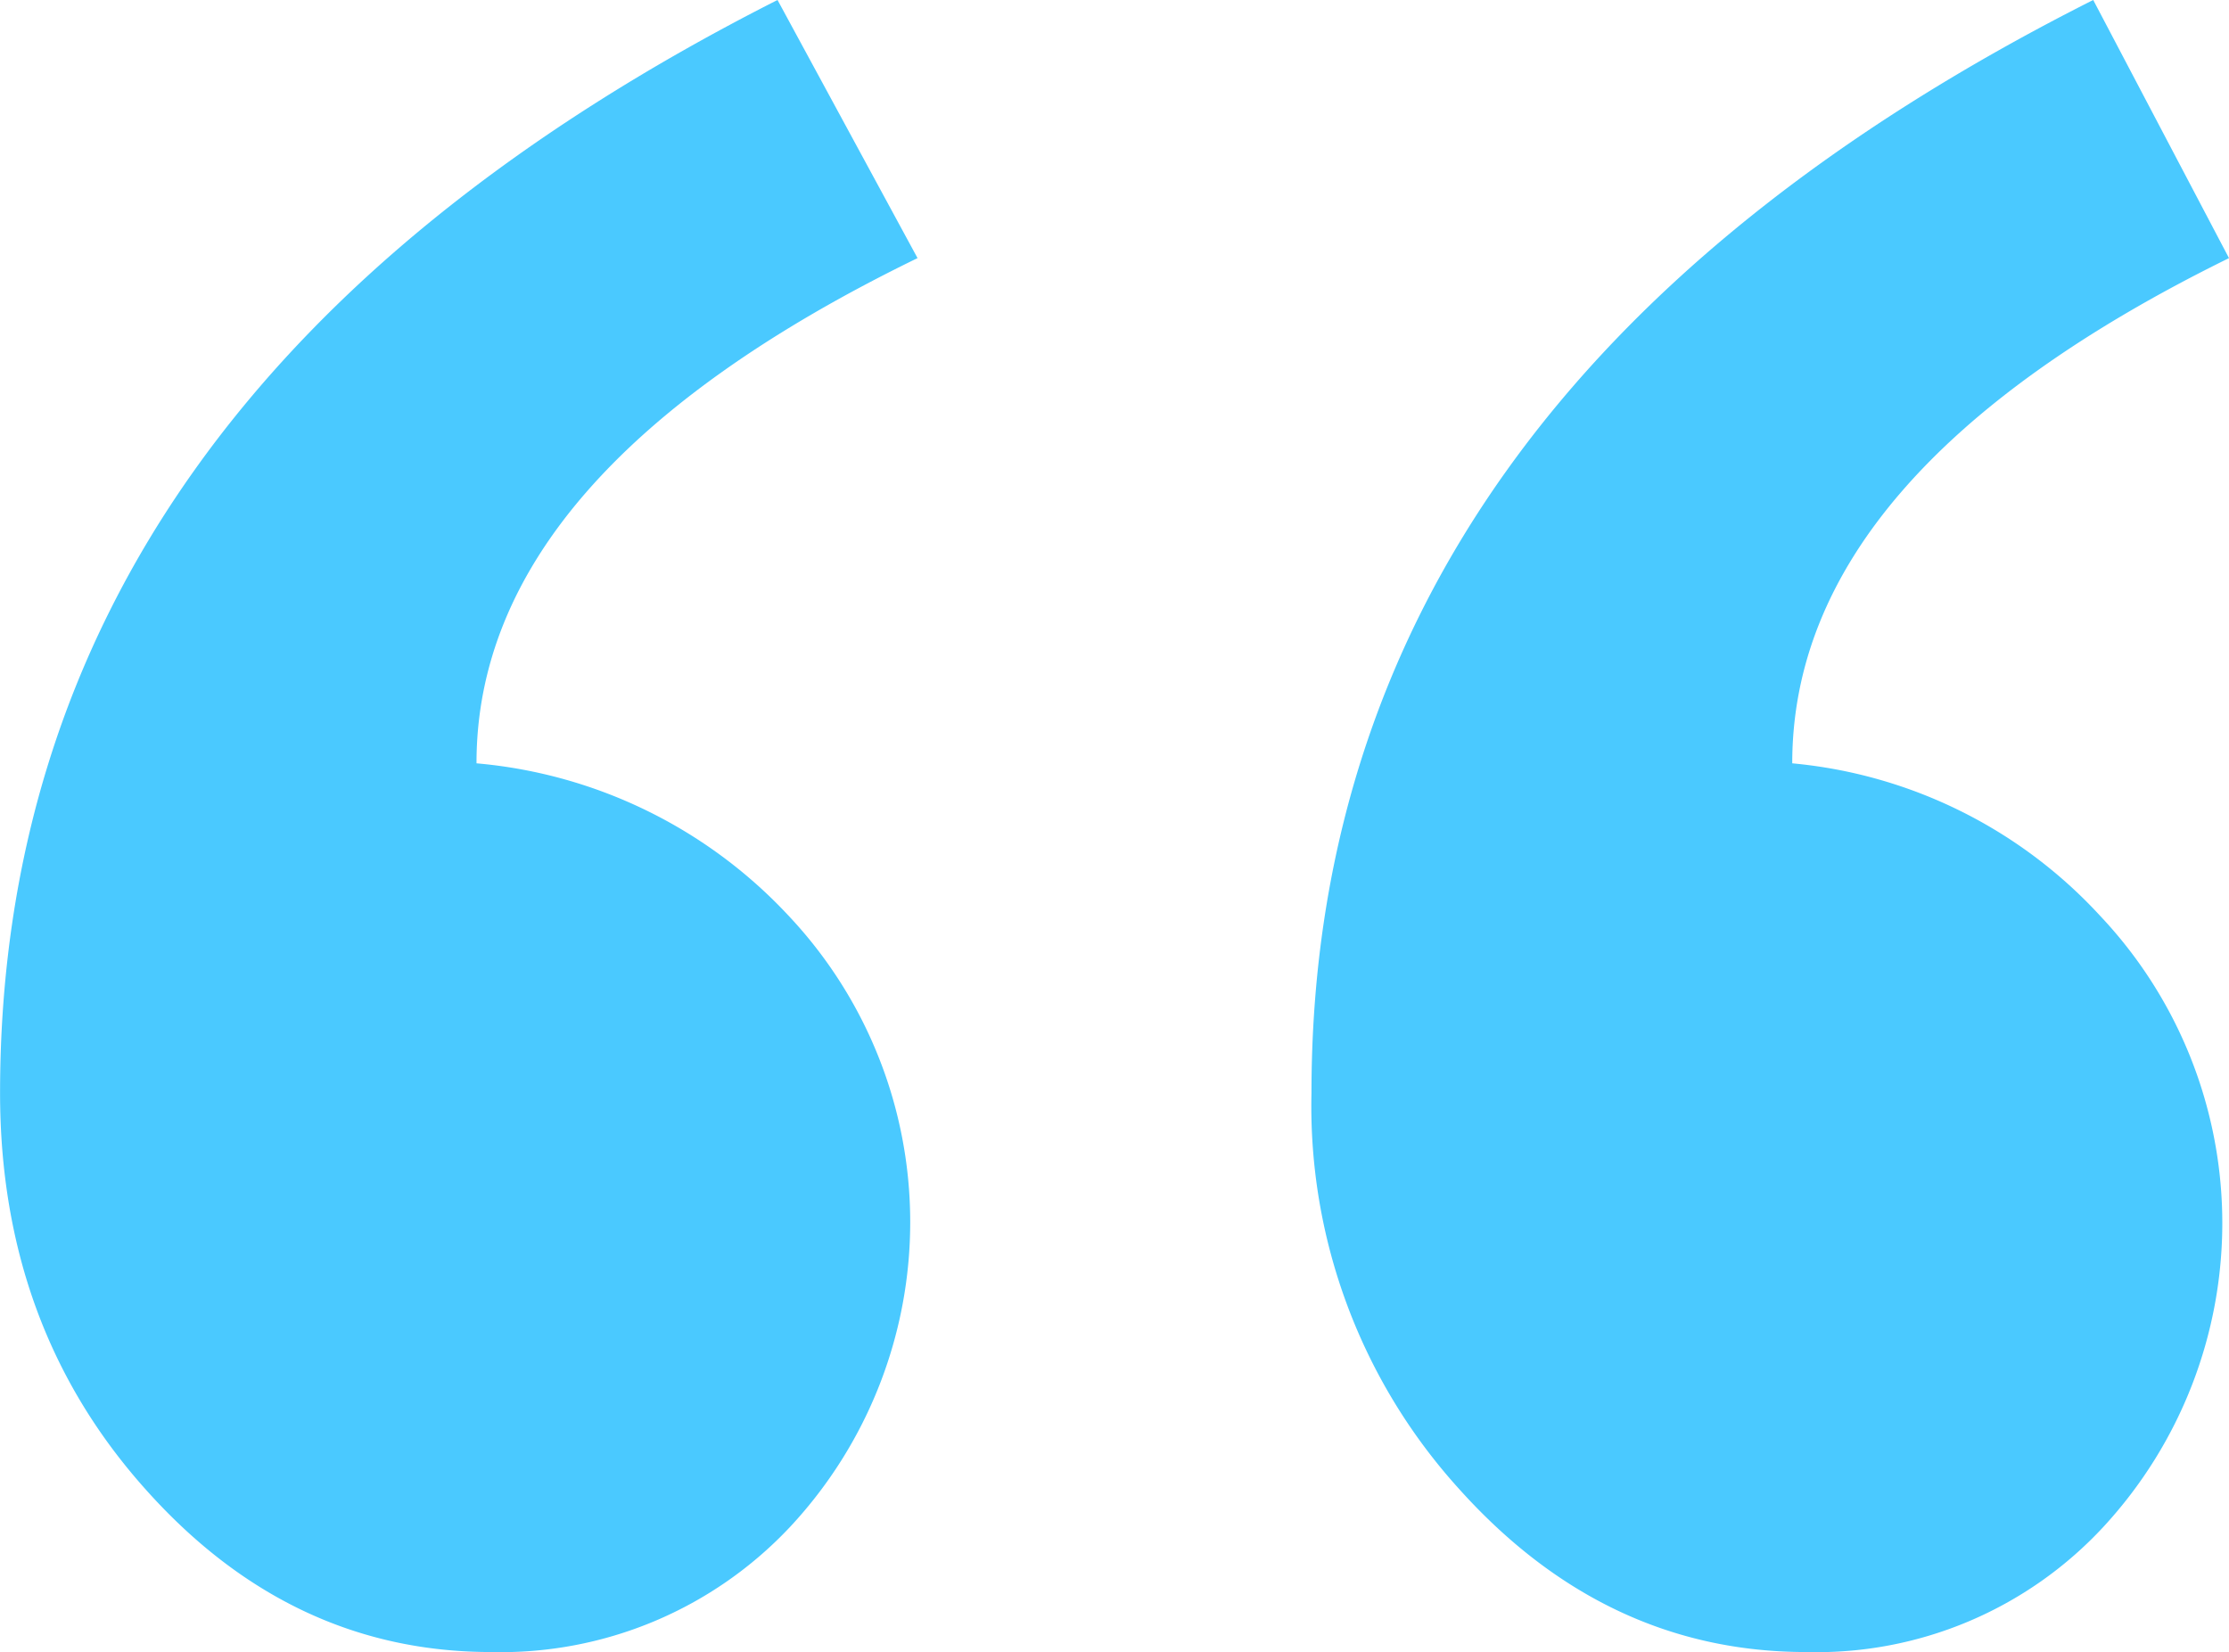 <svg xmlns="http://www.w3.org/2000/svg" width="133.564" height="99" viewBox="0 0 133.564 99"><path d="M121.443,178.119Q95,190.984,95.016,208.394a29.006,29.006,0,0,1,18.693,9.126,26.77,26.77,0,0,1,.11,36.617A23.771,23.771,0,0,1,95.9,261.651q-12.041,0-20.746-9.786-8.687-9.732-8.687-23.715,0-41.895,46.586-65.5Zm78.584,0q-26.171,12.866-26.171,30.275a28.633,28.633,0,0,1,18.437,9.126,26.819,26.819,0,0,1,.22,36.617,23.423,23.423,0,0,1-17.813,7.514q-12.04,0-20.819-9.786a34.147,34.147,0,0,1-8.833-23.715q0-41.895,46.843-65.5Z" transform="translate(-66.463 -162.651)" fill="#4ac9ff"/></svg>